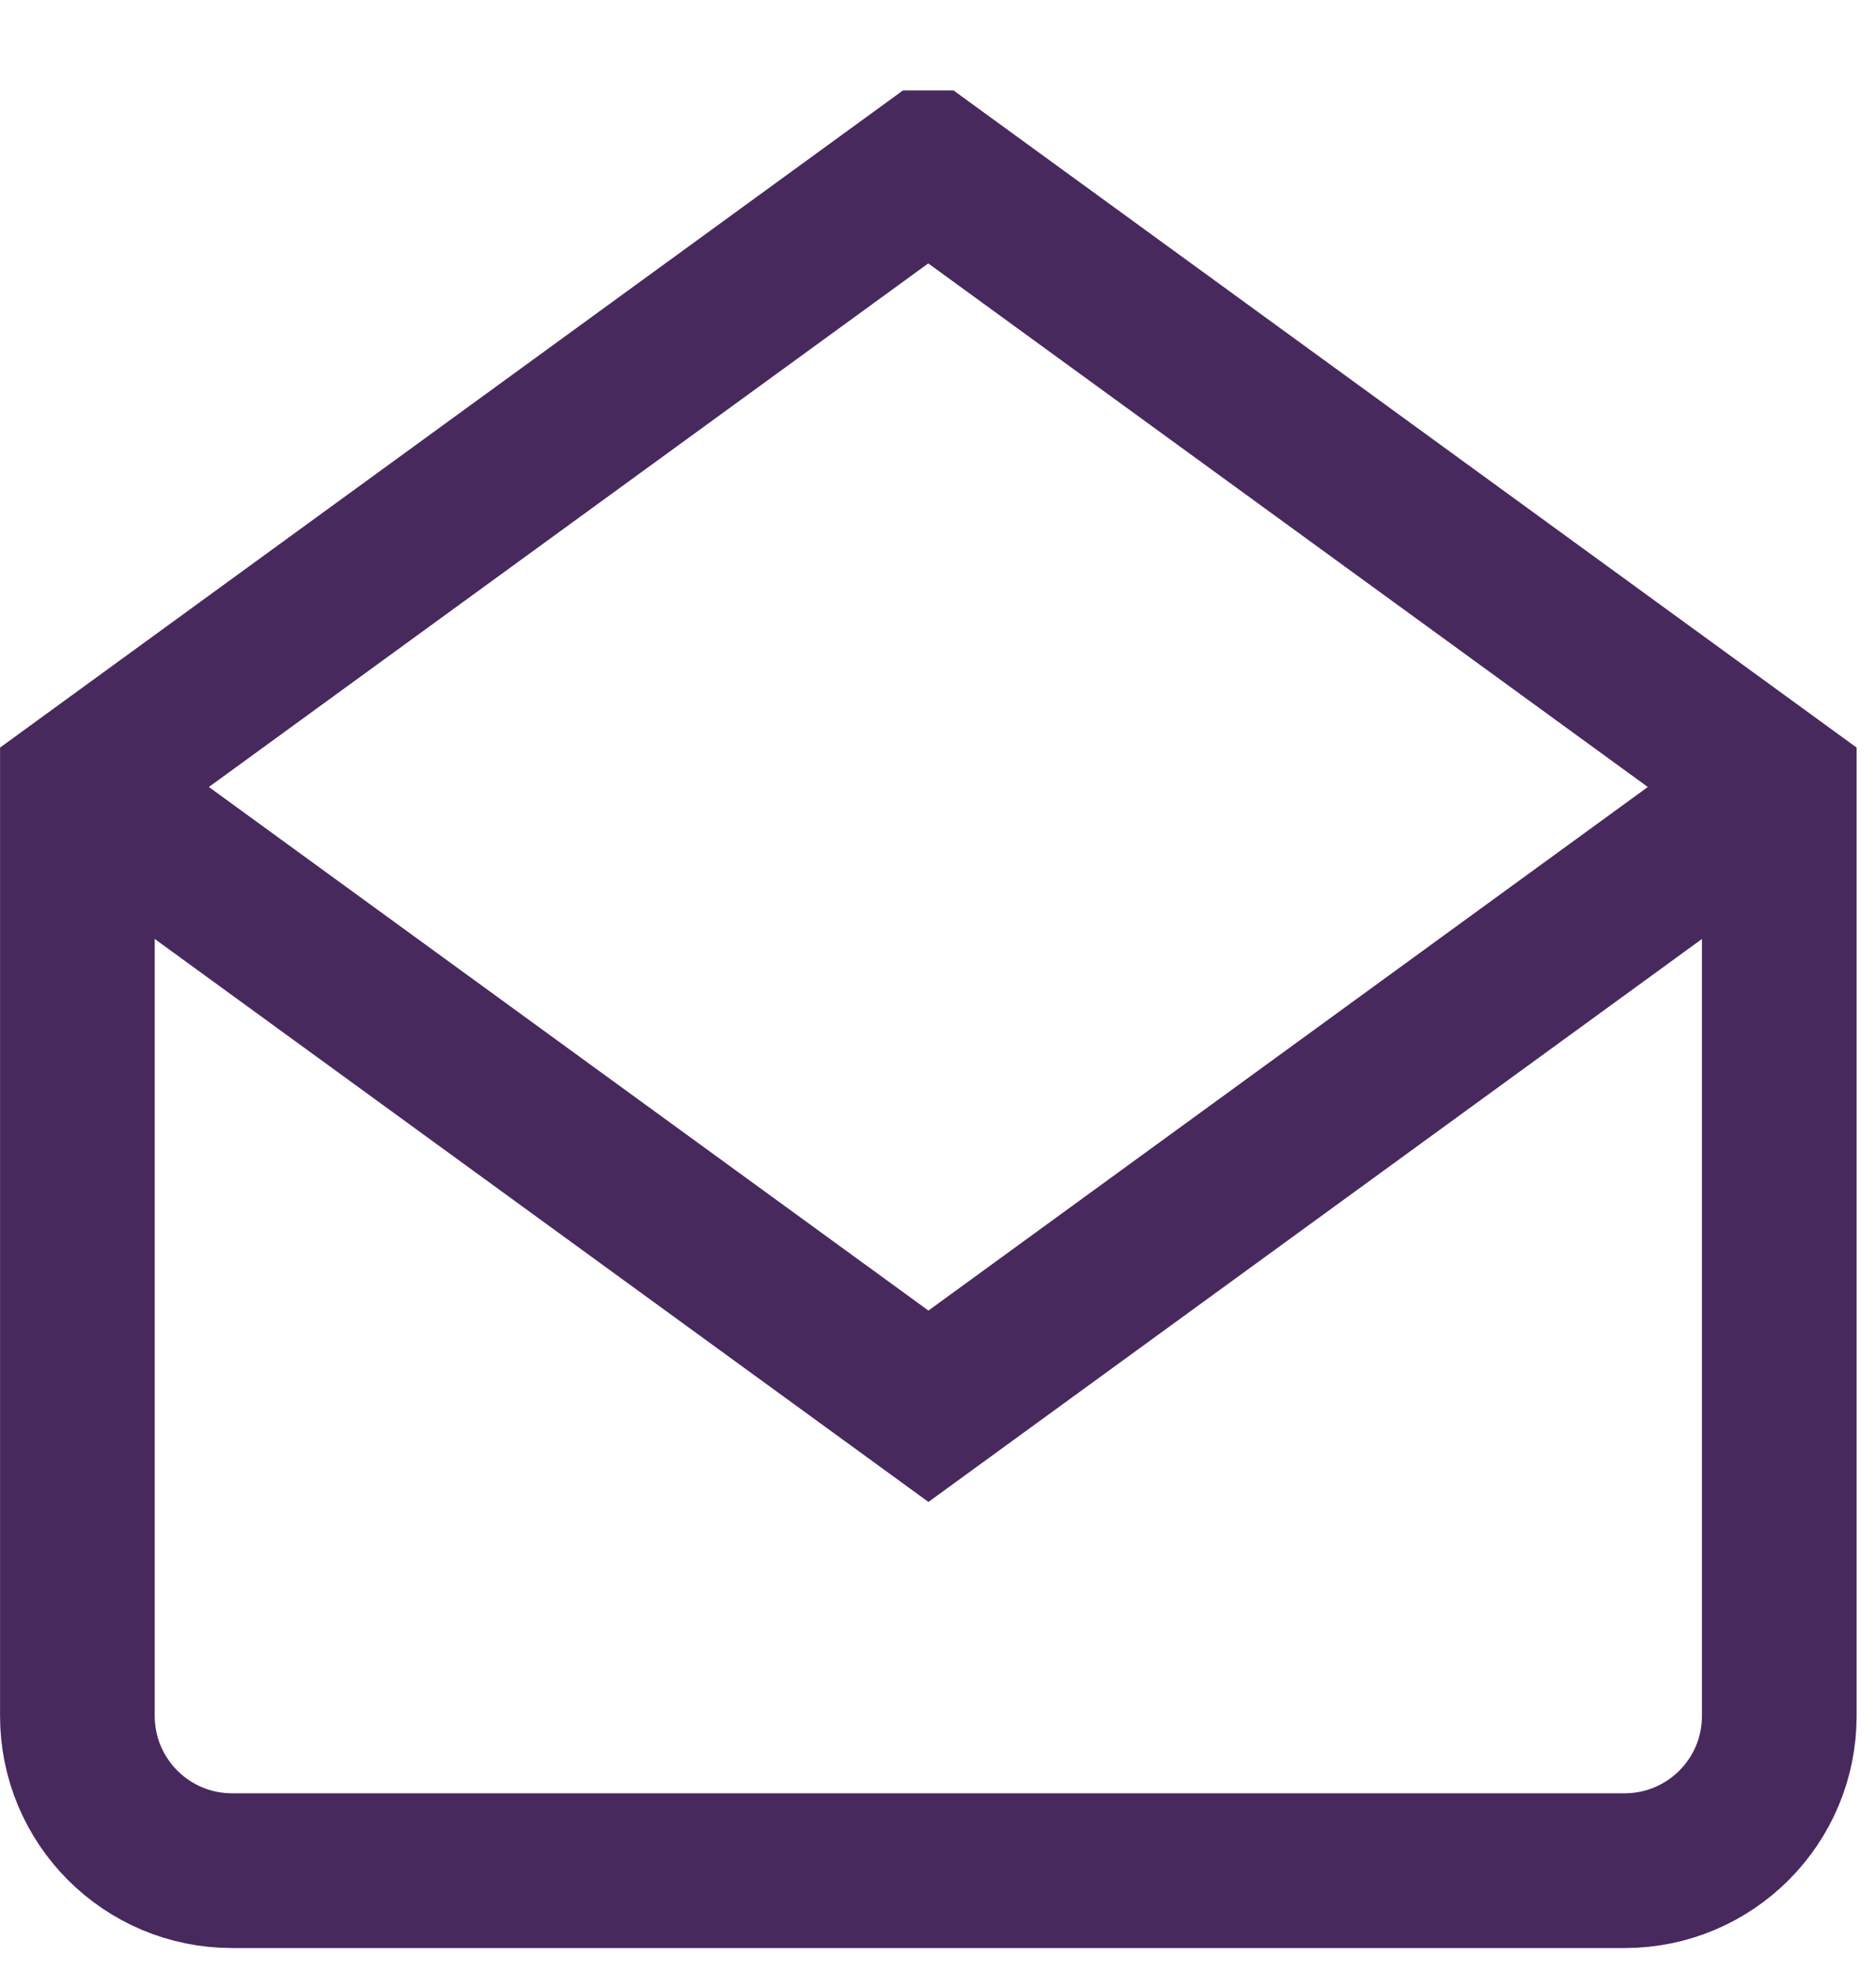 <svg width="20" height="21" viewBox="0 0 20 21" fill="none" xmlns="http://www.w3.org/2000/svg">
<g clip-path="url(#clip0_6769_4987)">
<path d="M0.825 8.385L9.898 14.983L18.969 8.385" stroke="#48295E" stroke-width="1.649" stroke-miterlimit="10"/>
<path d="M9.896 1.787L0.825 8.385V18.282C0.825 19.193 1.563 19.931 2.474 19.931H17.32C18.231 19.931 18.969 19.193 18.969 18.282V8.385L9.896 1.787Z" stroke="#48295E" stroke-width="1.649" stroke-miterlimit="10" stroke-linecap="square"/>
</g>
<defs>
<clipPath id="clip0_6769_4987">
<rect width="19.794" height="19.794" fill="white" transform="translate(0 0.963)"/>
</clipPath>
</defs>
</svg>
